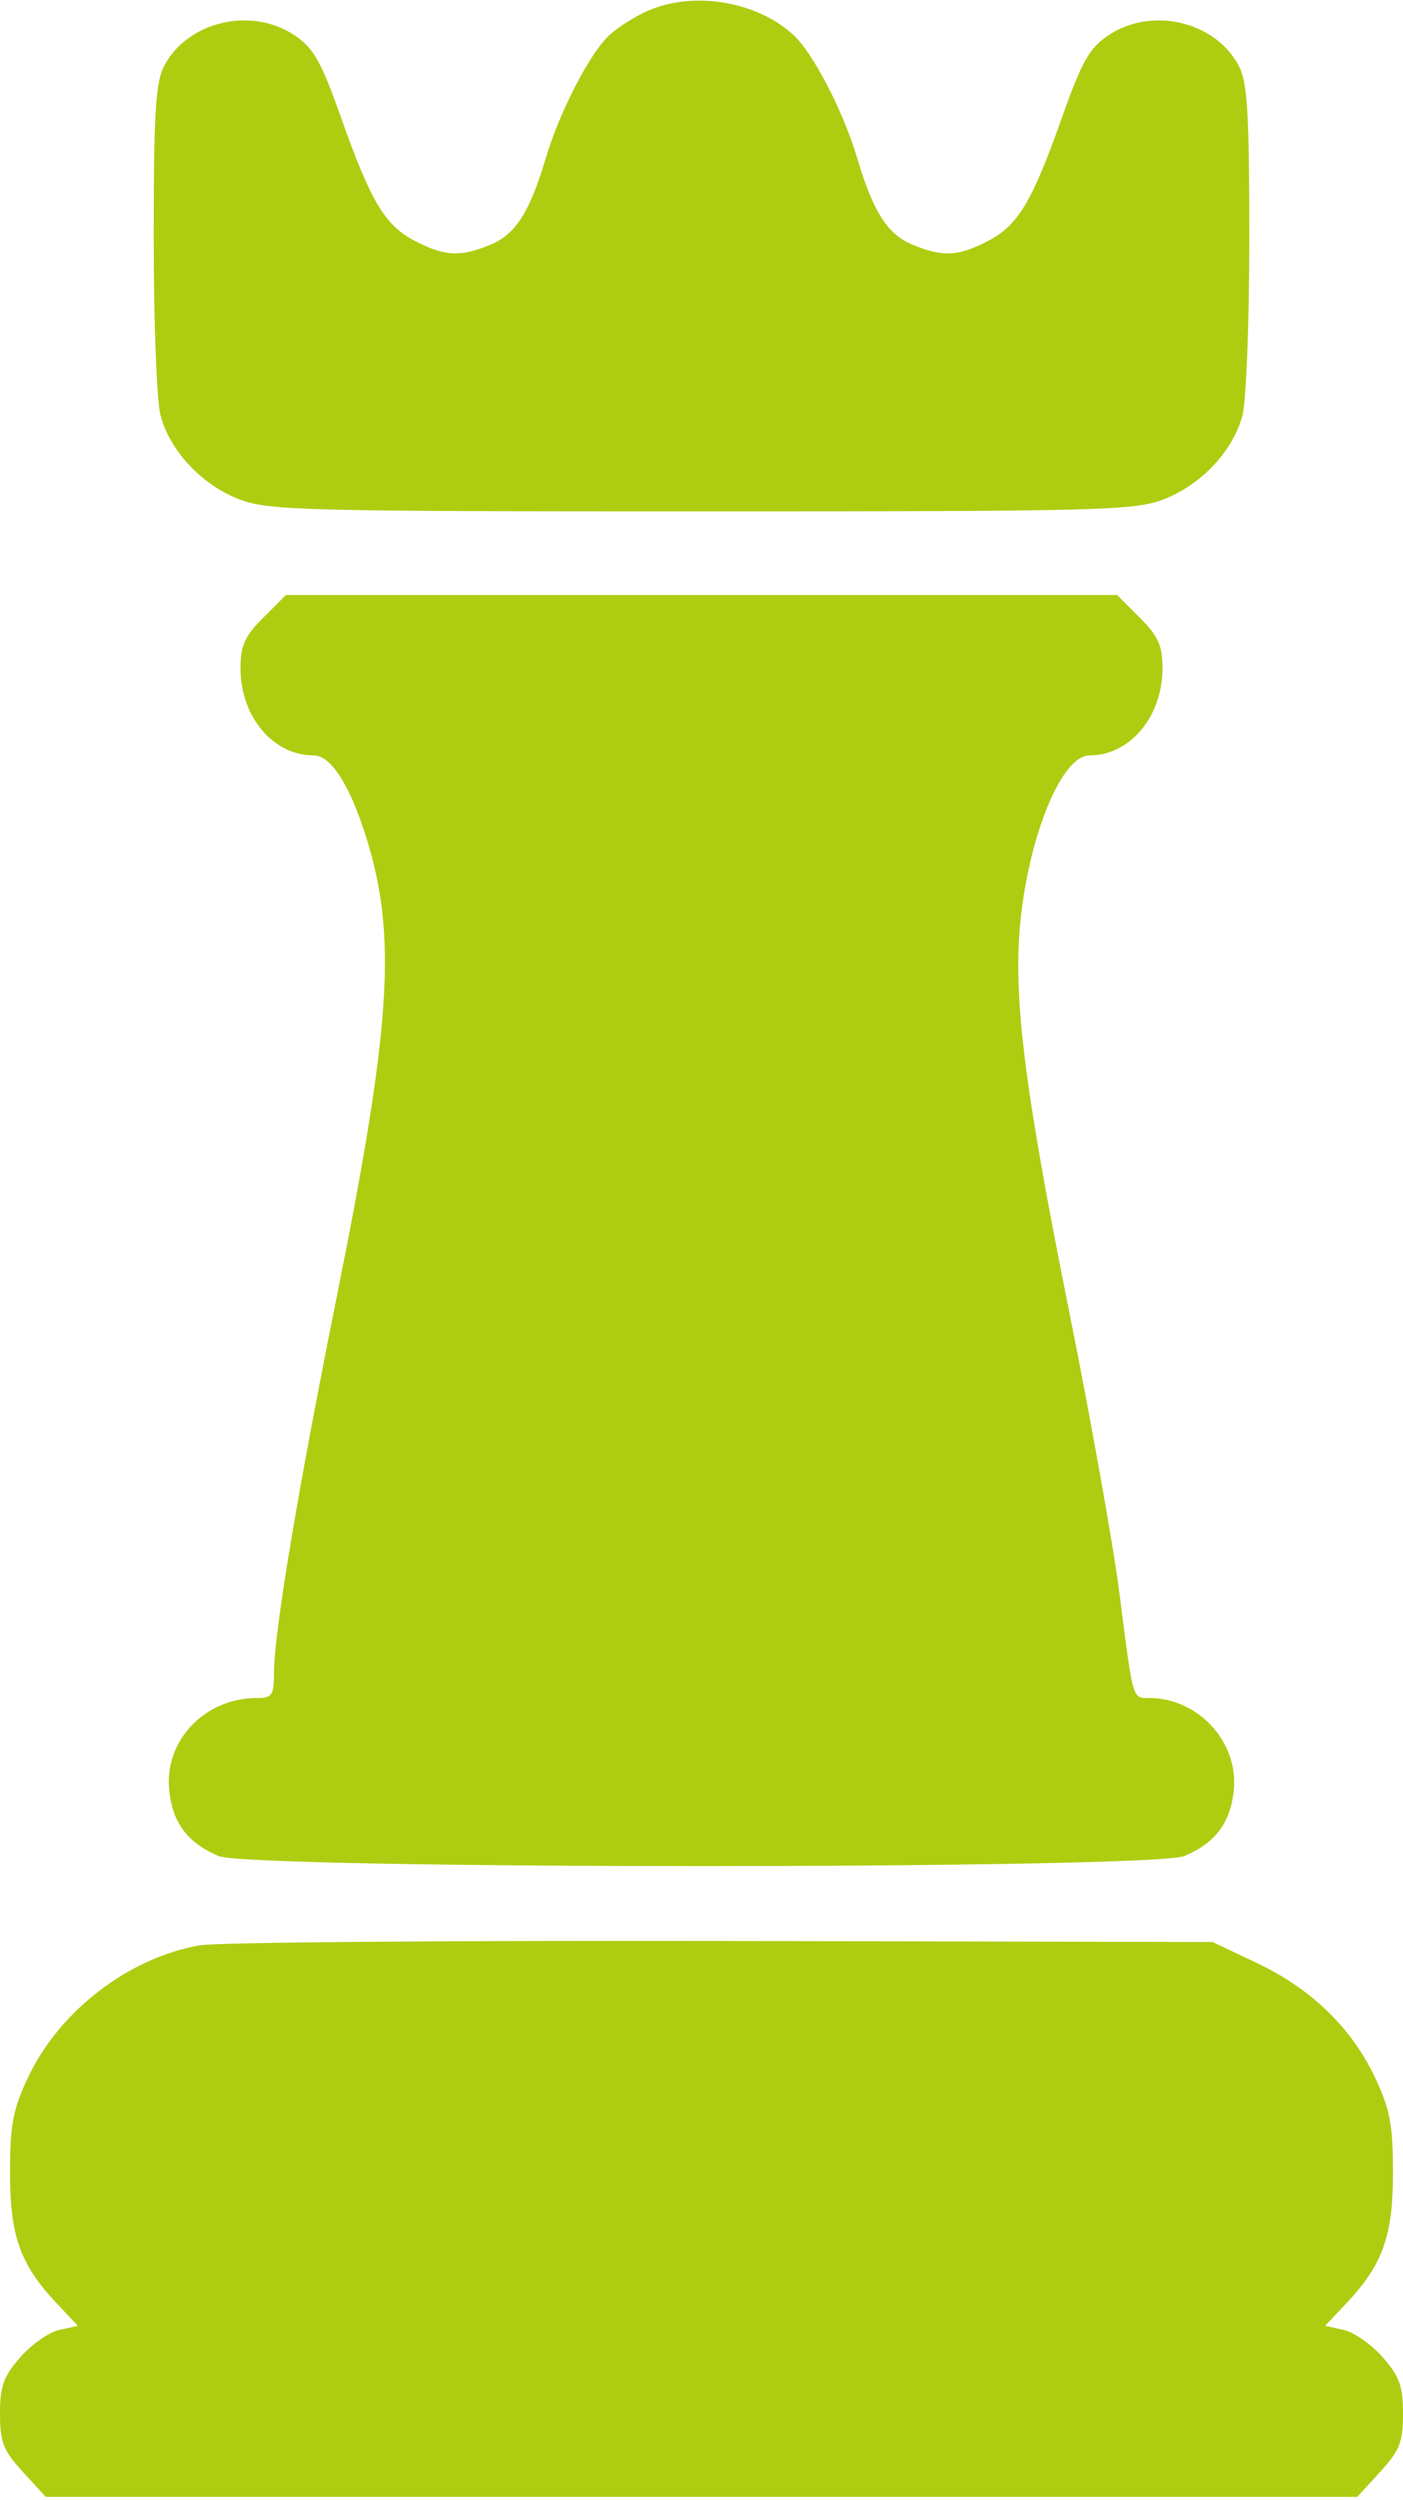 <?xml version="1.0" encoding="UTF-8"?> <svg xmlns="http://www.w3.org/2000/svg" width="210" height="374" viewBox="0 0 210 374" fill="none"><path fill-rule="evenodd" clip-rule="evenodd" d="M97.007 1.593C95.086 2.426 92.453 4.096 91.157 5.304C88.26 8.003 83.742 16.757 81.704 23.622C79.315 31.671 77.181 35.026 73.466 36.579C68.939 38.47 66.644 38.372 62.21 36.095C57.633 33.745 55.546 30.281 51.03 17.537C48.074 9.194 46.947 7.202 44.102 5.287C37.63 0.931 28.016 3.202 24.549 9.906C23.283 12.354 23.001 17.064 23.006 35.7C23.009 48.523 23.47 60.153 24.06 62.277C25.524 67.55 30.249 72.544 35.797 74.685C40.166 76.371 45.087 76.5 105 76.5C164.913 76.5 169.834 76.371 174.203 74.685C179.751 72.544 184.476 67.55 185.94 62.277C186.53 60.153 186.991 48.523 186.994 35.7C186.999 17.064 186.717 12.354 185.451 9.906C181.984 3.202 172.37 0.931 165.898 5.287C163.053 7.202 161.926 9.194 158.97 17.537C154.454 30.281 152.367 33.745 147.79 36.095C143.356 38.372 141.061 38.47 136.534 36.579C132.819 35.026 130.685 31.671 128.296 23.622C126.256 16.751 121.74 8.002 118.837 5.298C113.377 0.211 103.901 -1.397 97.007 1.593ZM39.4 92.4C36.626 95.174 36 96.564 36 99.95C36 107.217 40.859 113 46.965 113C49.552 113 52.424 117.53 54.889 125.5C59.422 140.151 58.553 153.45 50.417 193.923C44.522 223.246 41.028 244.172 41.011 250.25C41.001 253.593 40.725 254 38.468 254C30.645 254 24.572 260.373 25.327 267.791C25.824 272.678 28.07 275.671 32.718 277.638C37.466 279.648 172.534 279.648 177.282 277.638C181.93 275.671 184.176 272.678 184.673 267.791C185.407 260.579 179.361 254 172.001 254C169.484 254 169.613 254.454 167.582 238.5C166.671 231.35 163.259 212.225 159.998 196C153.062 161.488 151.448 147.908 152.902 136.307C154.486 123.674 159.144 113 163.073 113C169.142 113 174 107.198 174 99.95C174 96.564 173.374 95.174 170.6 92.4L167.2 89H105H42.8L39.4 92.4ZM29.932 290.988C19.212 292.852 8.841 300.843 4.148 310.852C1.935 315.573 1.5 317.895 1.5 325C1.5 334.497 3.025 338.763 8.49 344.558L11.657 347.916L8.871 348.528C7.338 348.865 4.715 350.7 3.042 352.605C0.524 355.473 0 356.927 0 361.049C0 365.325 0.484 366.557 3.423 369.765L6.846 373.5H105H203.154L206.577 369.765C209.516 366.557 210 365.325 210 361.049C210 356.927 209.476 355.473 206.958 352.605C205.285 350.7 202.662 348.865 201.129 348.528L198.343 347.916L201.51 344.558C206.975 338.763 208.5 334.497 208.5 325C208.5 317.895 208.065 315.573 205.852 310.852C202.354 303.392 196.307 297.515 188.151 293.651L181.5 290.5L108 290.346C67.575 290.262 32.444 290.551 29.932 290.988Z" fill="#AECD11"></path></svg> 
